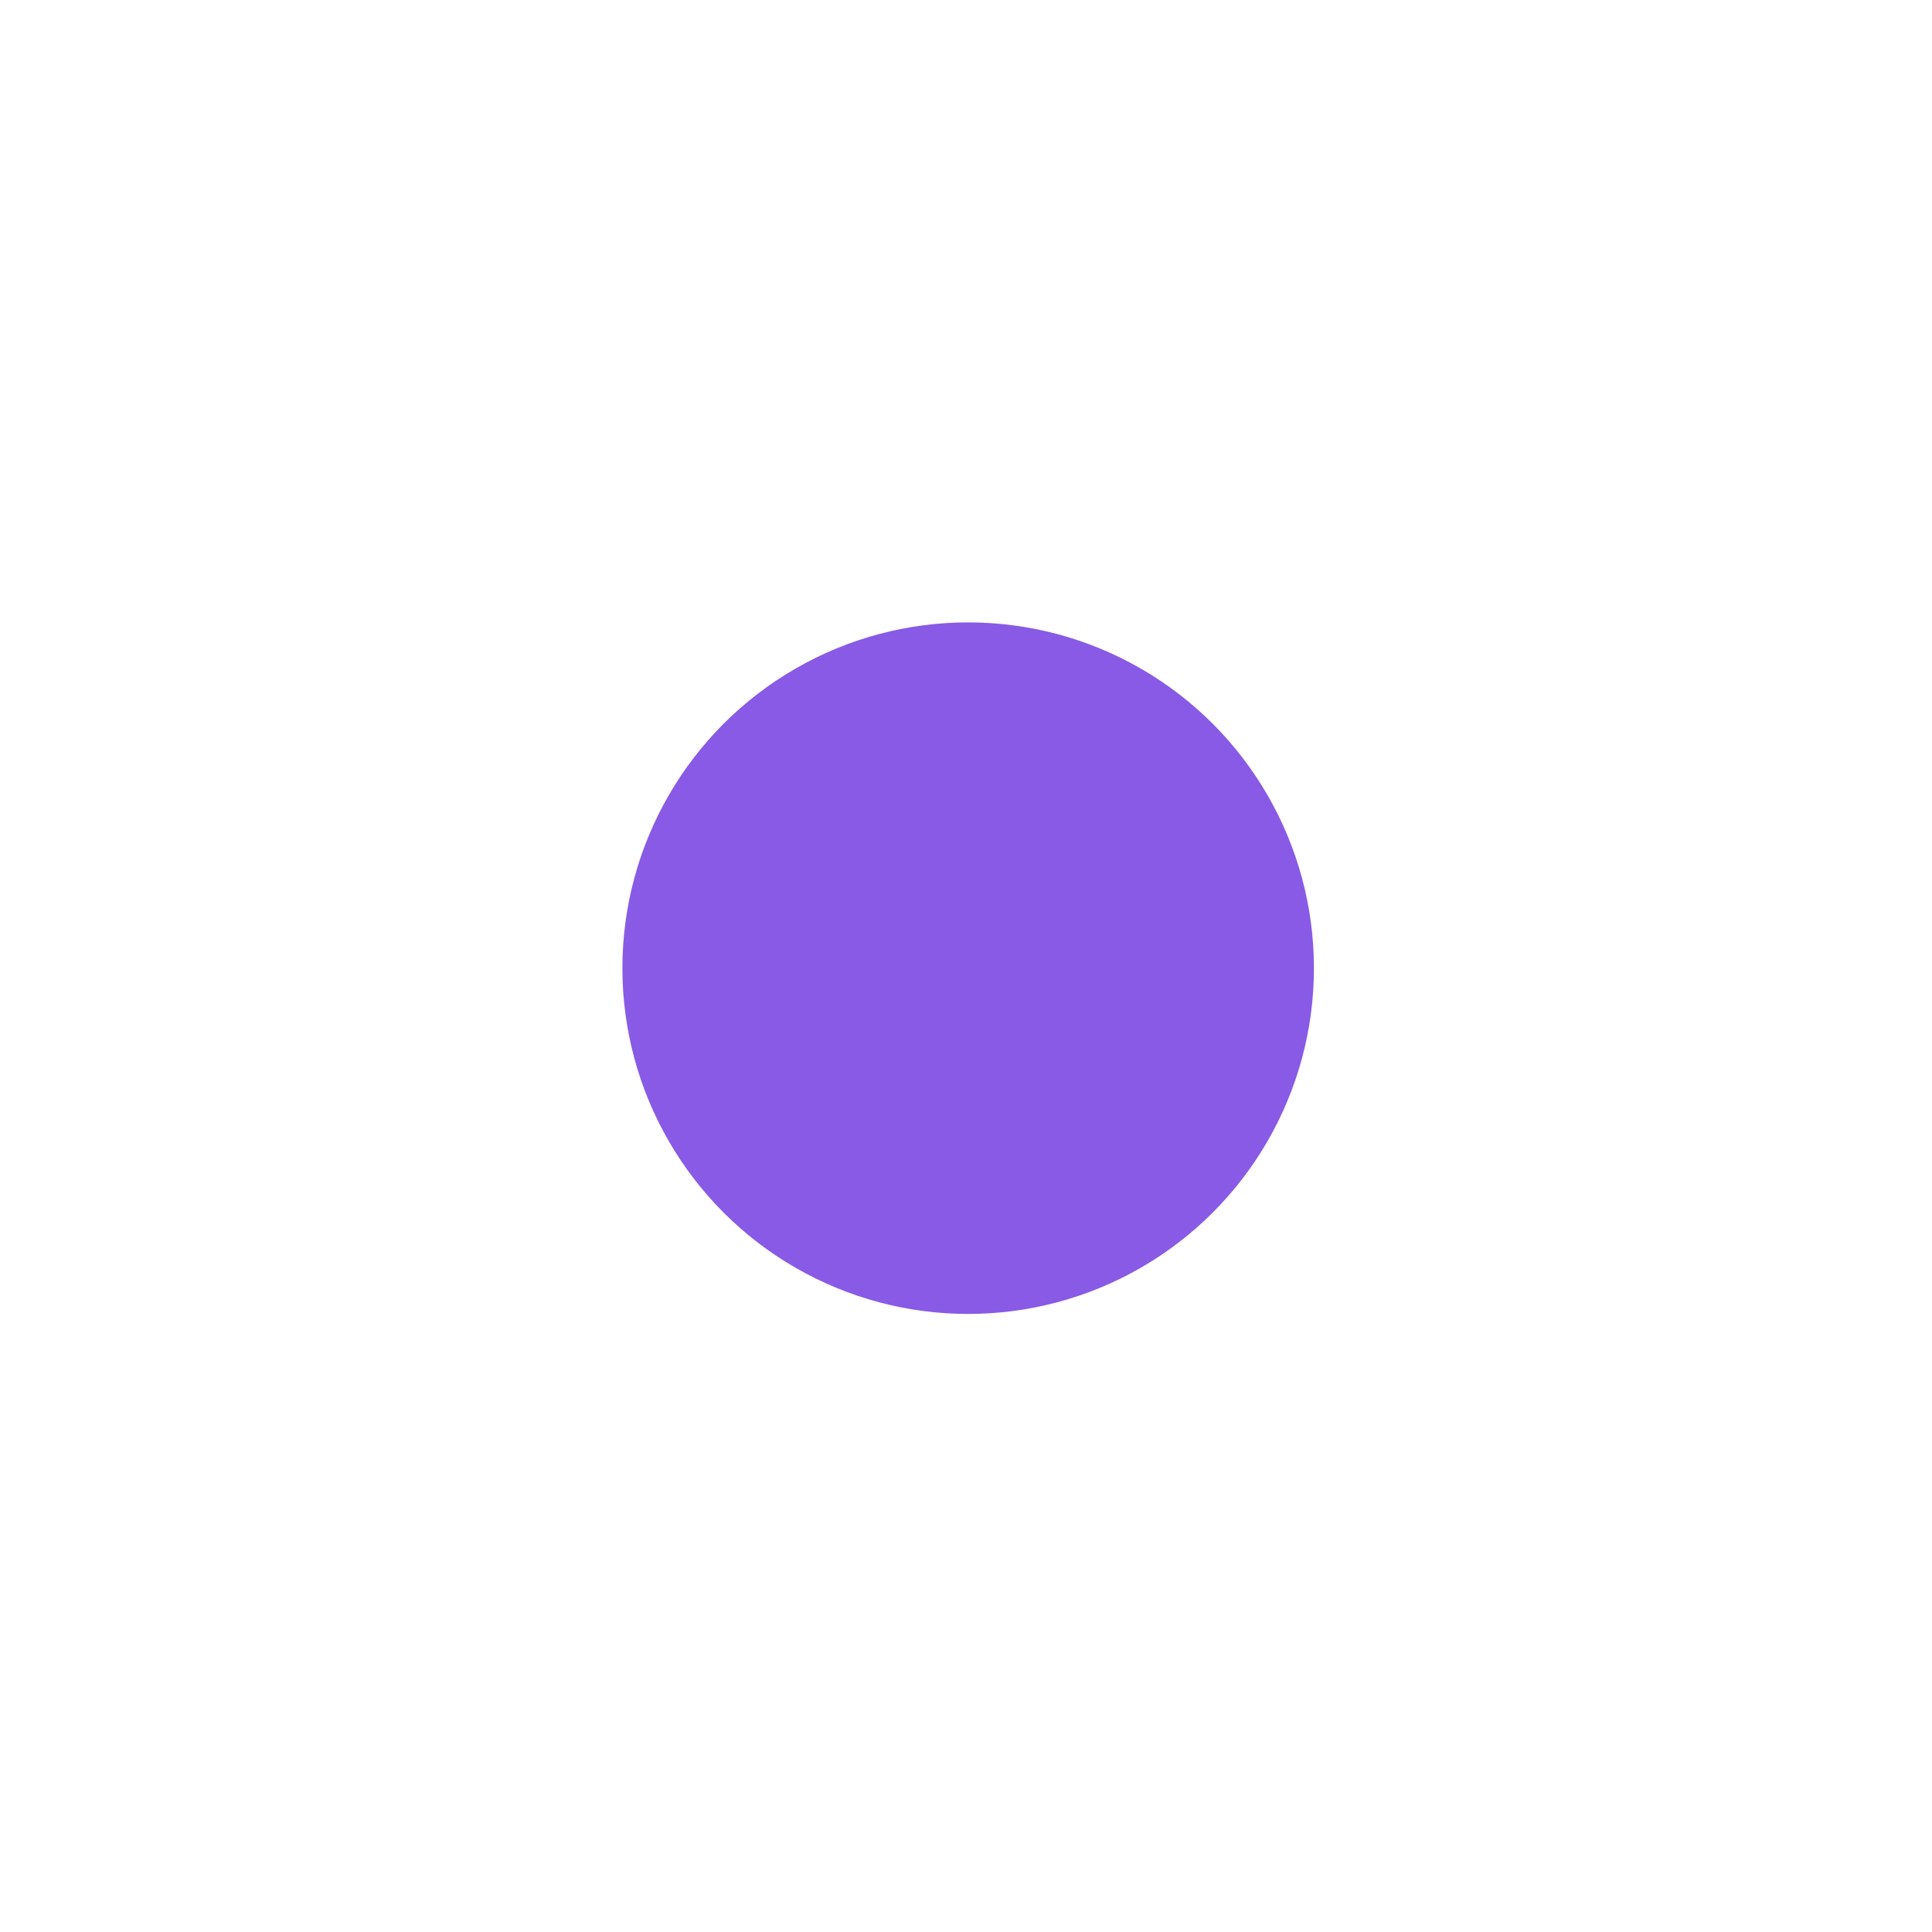 <?xml version="1.0" encoding="utf-8"?>
<svg xmlns="http://www.w3.org/2000/svg" fill="none" height="100%" overflow="visible" preserveAspectRatio="none" style="display: block;" viewBox="0 0 149 149" width="100%">
<g filter="url(#filter0_d_0_449)" id="Ellipse 93">
<circle cx="74.667" cy="74.667" fill="#895AE5" r="26.667"/>
</g>
<defs>
<filter color-interpolation-filters="sRGB" filterUnits="userSpaceOnUse" height="148.444" id="filter0_d_0_449" width="148.444" x="0.444" y="0.444">
<feFlood flood-opacity="0" result="BackgroundImageFix"/>
<feColorMatrix in="SourceAlpha" result="hardAlpha" type="matrix" values="0 0 0 0 0 0 0 0 0 0 0 0 0 0 0 0 0 0 127 0"/>
<feMorphology in="SourceAlpha" operator="dilate" radius="1.778" result="effect1_dropShadow_0_449"/>
<feOffset/>
<feGaussianBlur stdDeviation="22.889"/>
<feComposite in2="hardAlpha" operator="out"/>
<feColorMatrix type="matrix" values="0 0 0 0 0.537 0 0 0 0 0.353 0 0 0 0 0.898 0 0 0 0.4 0"/>
<feBlend in2="BackgroundImageFix" mode="normal" result="effect1_dropShadow_0_449"/>
<feBlend in="SourceGraphic" in2="effect1_dropShadow_0_449" mode="normal" result="shape"/>
</filter>
</defs>
</svg>